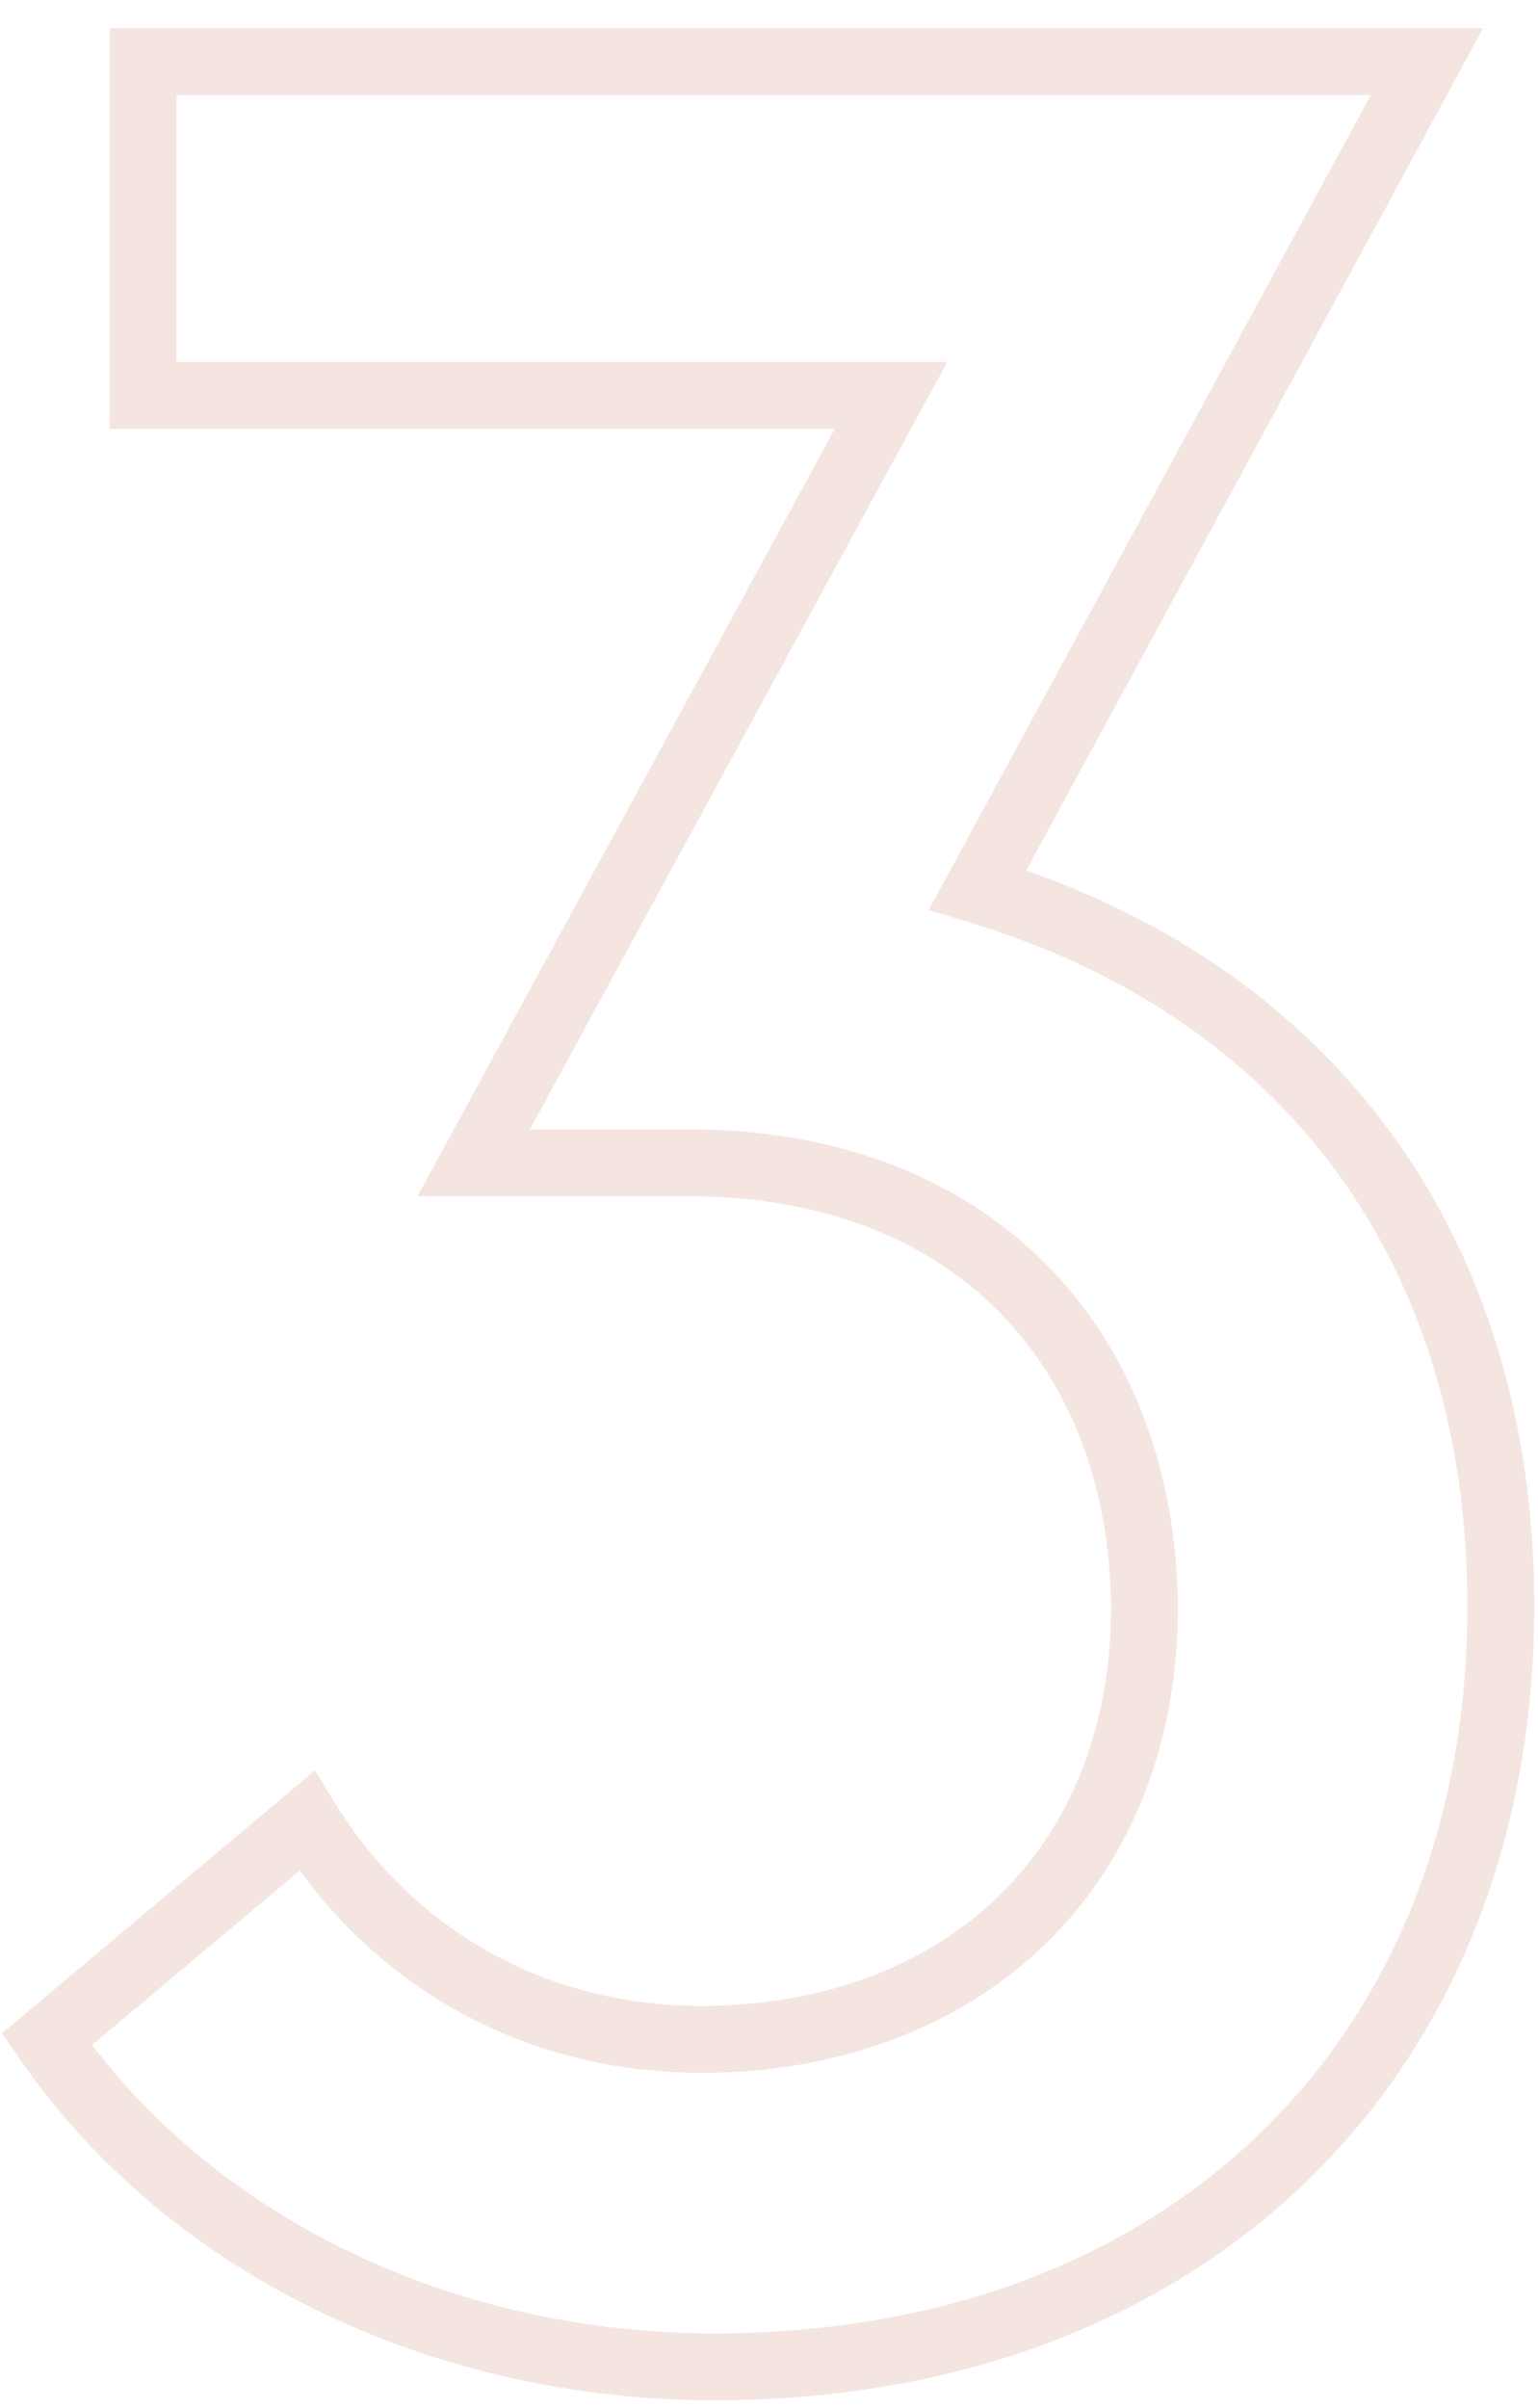 <?xml version="1.0" encoding="UTF-8"?> <svg xmlns="http://www.w3.org/2000/svg" width="46" height="72" viewBox="0 0 46 72" fill="none"> <path opacity="0.4" d="M29.24 26.608L28.361 26.131L27.775 27.211L28.952 27.566L29.24 26.608ZM42.68 1.84L43.559 2.317L44.36 0.84H42.68V1.84ZM4.28 1.84V0.84H3.28V1.84H4.28ZM4.28 11.824H3.28V12.824H4.28V11.824ZM26.648 11.824L27.526 12.302L28.33 10.824H26.648V11.824ZM14.168 34.768L13.29 34.29L12.486 35.768H14.168V34.768ZM34.232 48.016H35.232L35.232 48.004L34.232 48.016ZM9.176 54.448L10.028 53.924L9.42 52.937L8.533 53.682L9.176 54.448ZM1.4 60.976L0.757 60.21L0.061 60.794L0.576 61.542L1.4 60.976ZM21.368 71.768C28.645 71.768 34.788 69.388 39.117 65.186C43.448 60.98 45.888 55.023 45.888 48.016H43.888C43.888 54.545 41.624 59.964 37.723 63.751C33.82 67.54 28.203 69.768 21.368 69.768V71.768ZM45.888 48.016C45.888 42.504 44.396 37.682 41.578 33.84C38.76 29.998 34.656 27.194 29.528 25.65L28.952 27.566C33.712 28.998 37.432 31.57 39.966 35.023C42.5 38.478 43.888 42.872 43.888 48.016H45.888ZM30.119 27.085L43.559 2.317L41.801 1.363L28.361 26.131L30.119 27.085ZM42.68 0.84H4.28V2.84H42.68V0.84ZM3.28 1.84V11.824H5.28V1.84H3.28ZM4.28 12.824H26.648V10.824H4.28V12.824ZM25.77 11.346L13.29 34.29L15.046 35.246L27.526 12.302L25.77 11.346ZM14.168 35.768H20.6V33.768H14.168V35.768ZM20.6 35.768C24.602 35.768 27.717 37.059 29.841 39.183C31.968 41.31 33.187 44.358 33.232 48.028L35.232 48.004C35.181 43.898 33.808 40.322 31.255 37.769C28.699 35.213 25.046 33.768 20.6 33.768V35.768ZM33.232 48.016C33.232 51.802 31.909 54.769 29.765 56.793C27.615 58.824 24.561 59.976 20.984 59.976V61.976C24.991 61.976 28.561 60.68 31.139 58.247C33.723 55.807 35.232 52.294 35.232 48.016H33.232ZM20.984 59.976C15.984 59.976 12.165 57.398 10.028 53.924L8.324 54.972C10.795 58.986 15.232 61.976 20.984 61.976V59.976ZM8.533 53.682L0.757 60.21L2.043 61.742L9.819 55.214L8.533 53.682ZM0.576 61.542C5.012 67.995 12.926 71.768 21.368 71.768V69.768C13.49 69.768 6.236 66.246 2.224 60.41L0.576 61.542Z" fill="#CC7E6A" fill-opacity="0.5"></path> </svg> 